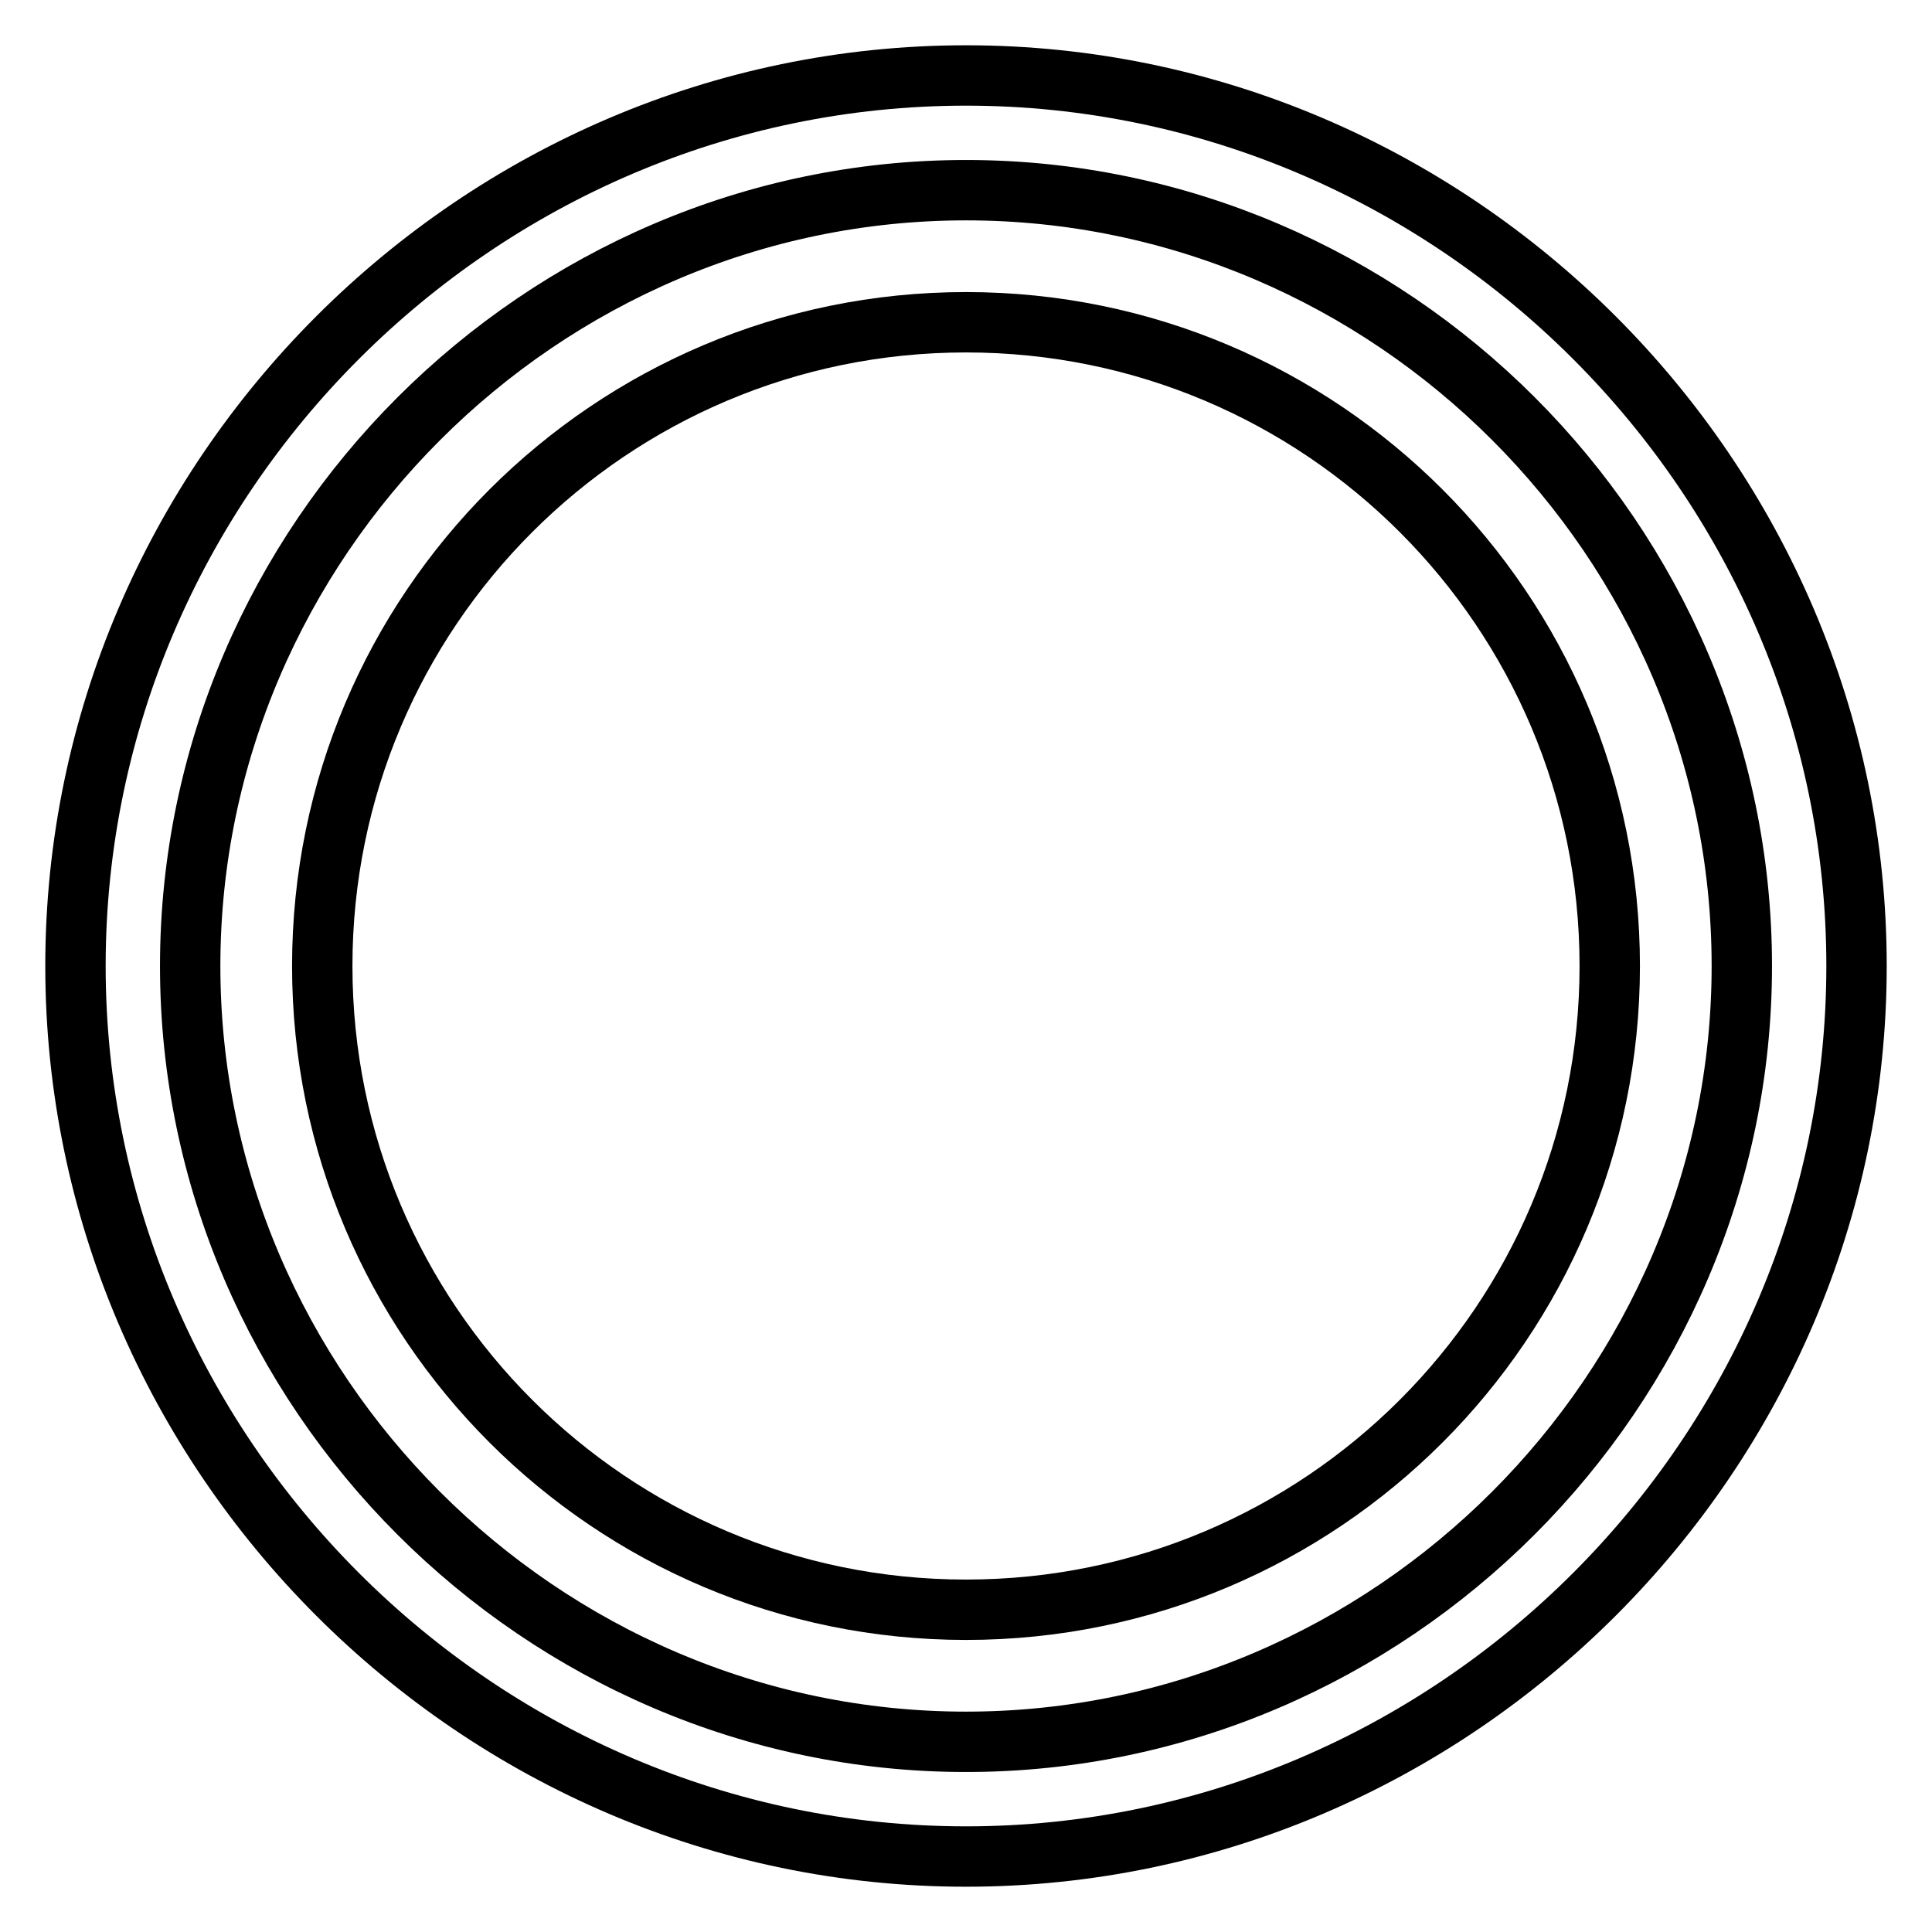 <?xml version="1.0" encoding="utf-8"?>
<!-- Svg Vector Icons : http://www.onlinewebfonts.com/icon -->
<!DOCTYPE svg PUBLIC "-//W3C//DTD SVG 1.1//EN" "http://www.w3.org/Graphics/SVG/1.1/DTD/svg11.dtd">
<svg version="1.1" xmlns="http://www.w3.org/2000/svg" xmlns:xlink="http://www.w3.org/1999/xlink" x="0px" y="0px" viewBox="0 0 256 256" enable-background="new 0 0 256 256" xml:space="preserve">
<g><g><path stroke-width="8" fill-opacity="0" stroke="#000000"  d="M128,10C63.3,10,10,63.3,10,128c0,64.7,53.3,118,118,118c64.7,0,118-53.3,118-118C246,63.3,192.7,10,128,10z M128,230.8c-56.3,0-102.8-46.5-102.8-102.8C25.2,71.7,71.7,25.2,128,25.2c56.3,0,102.8,46.4,102.8,102.8C230.8,184.3,184.3,230.8,128,230.8z"/><path stroke-width="8" fill-opacity="0" stroke="#000000"  d="M42.7,128c0,47.1,38.2,85.3,85.3,85.3c47.1,0,85.3-38.2,85.3-85.3c0-47.1-38.2-85.3-85.3-85.3C80.9,42.7,42.7,80.9,42.7,128z"/></g></g>
</svg>